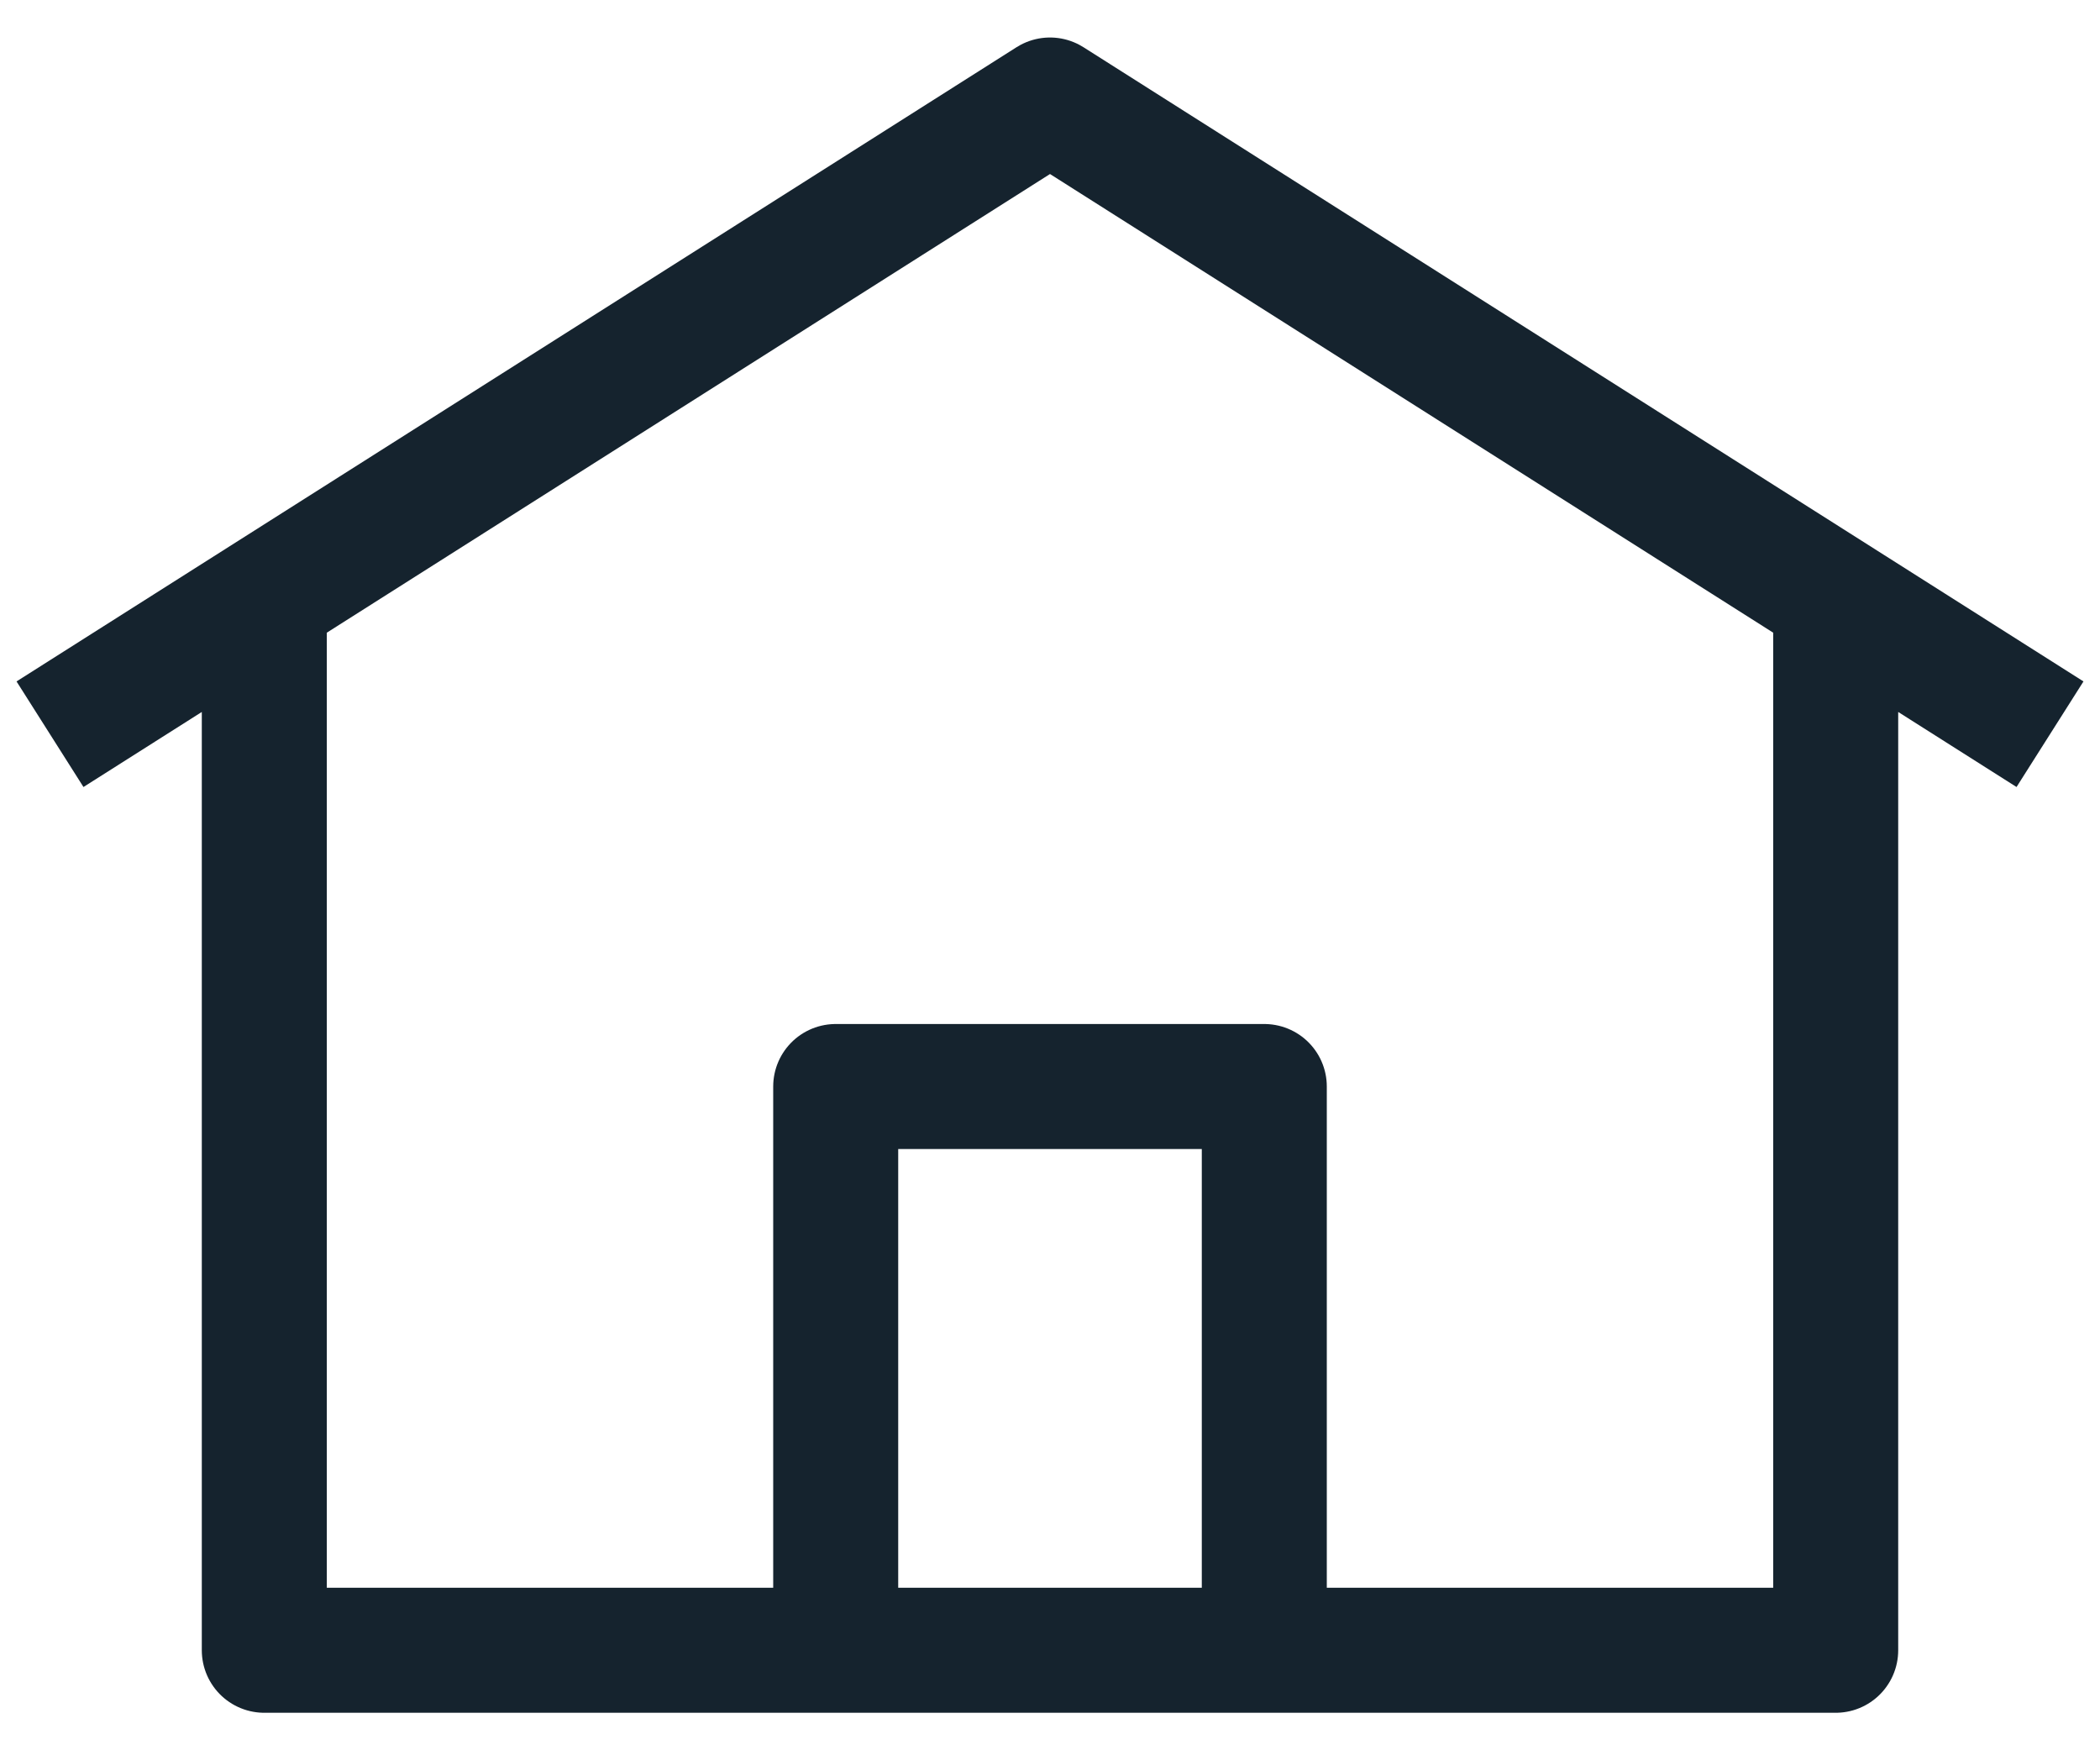 <svg width="42" height="35" viewBox="0 0 42 35" fill="none" xmlns="http://www.w3.org/2000/svg">
<path d="M1 14.682L21 2L41 14.682M36.714 11.864V33H5.286V11.864M16.714 21.727H25.286V33H16.714V21.727Z" stroke="#15232E" stroke-width="2.5" stroke-linejoin="round"/>
</svg>
